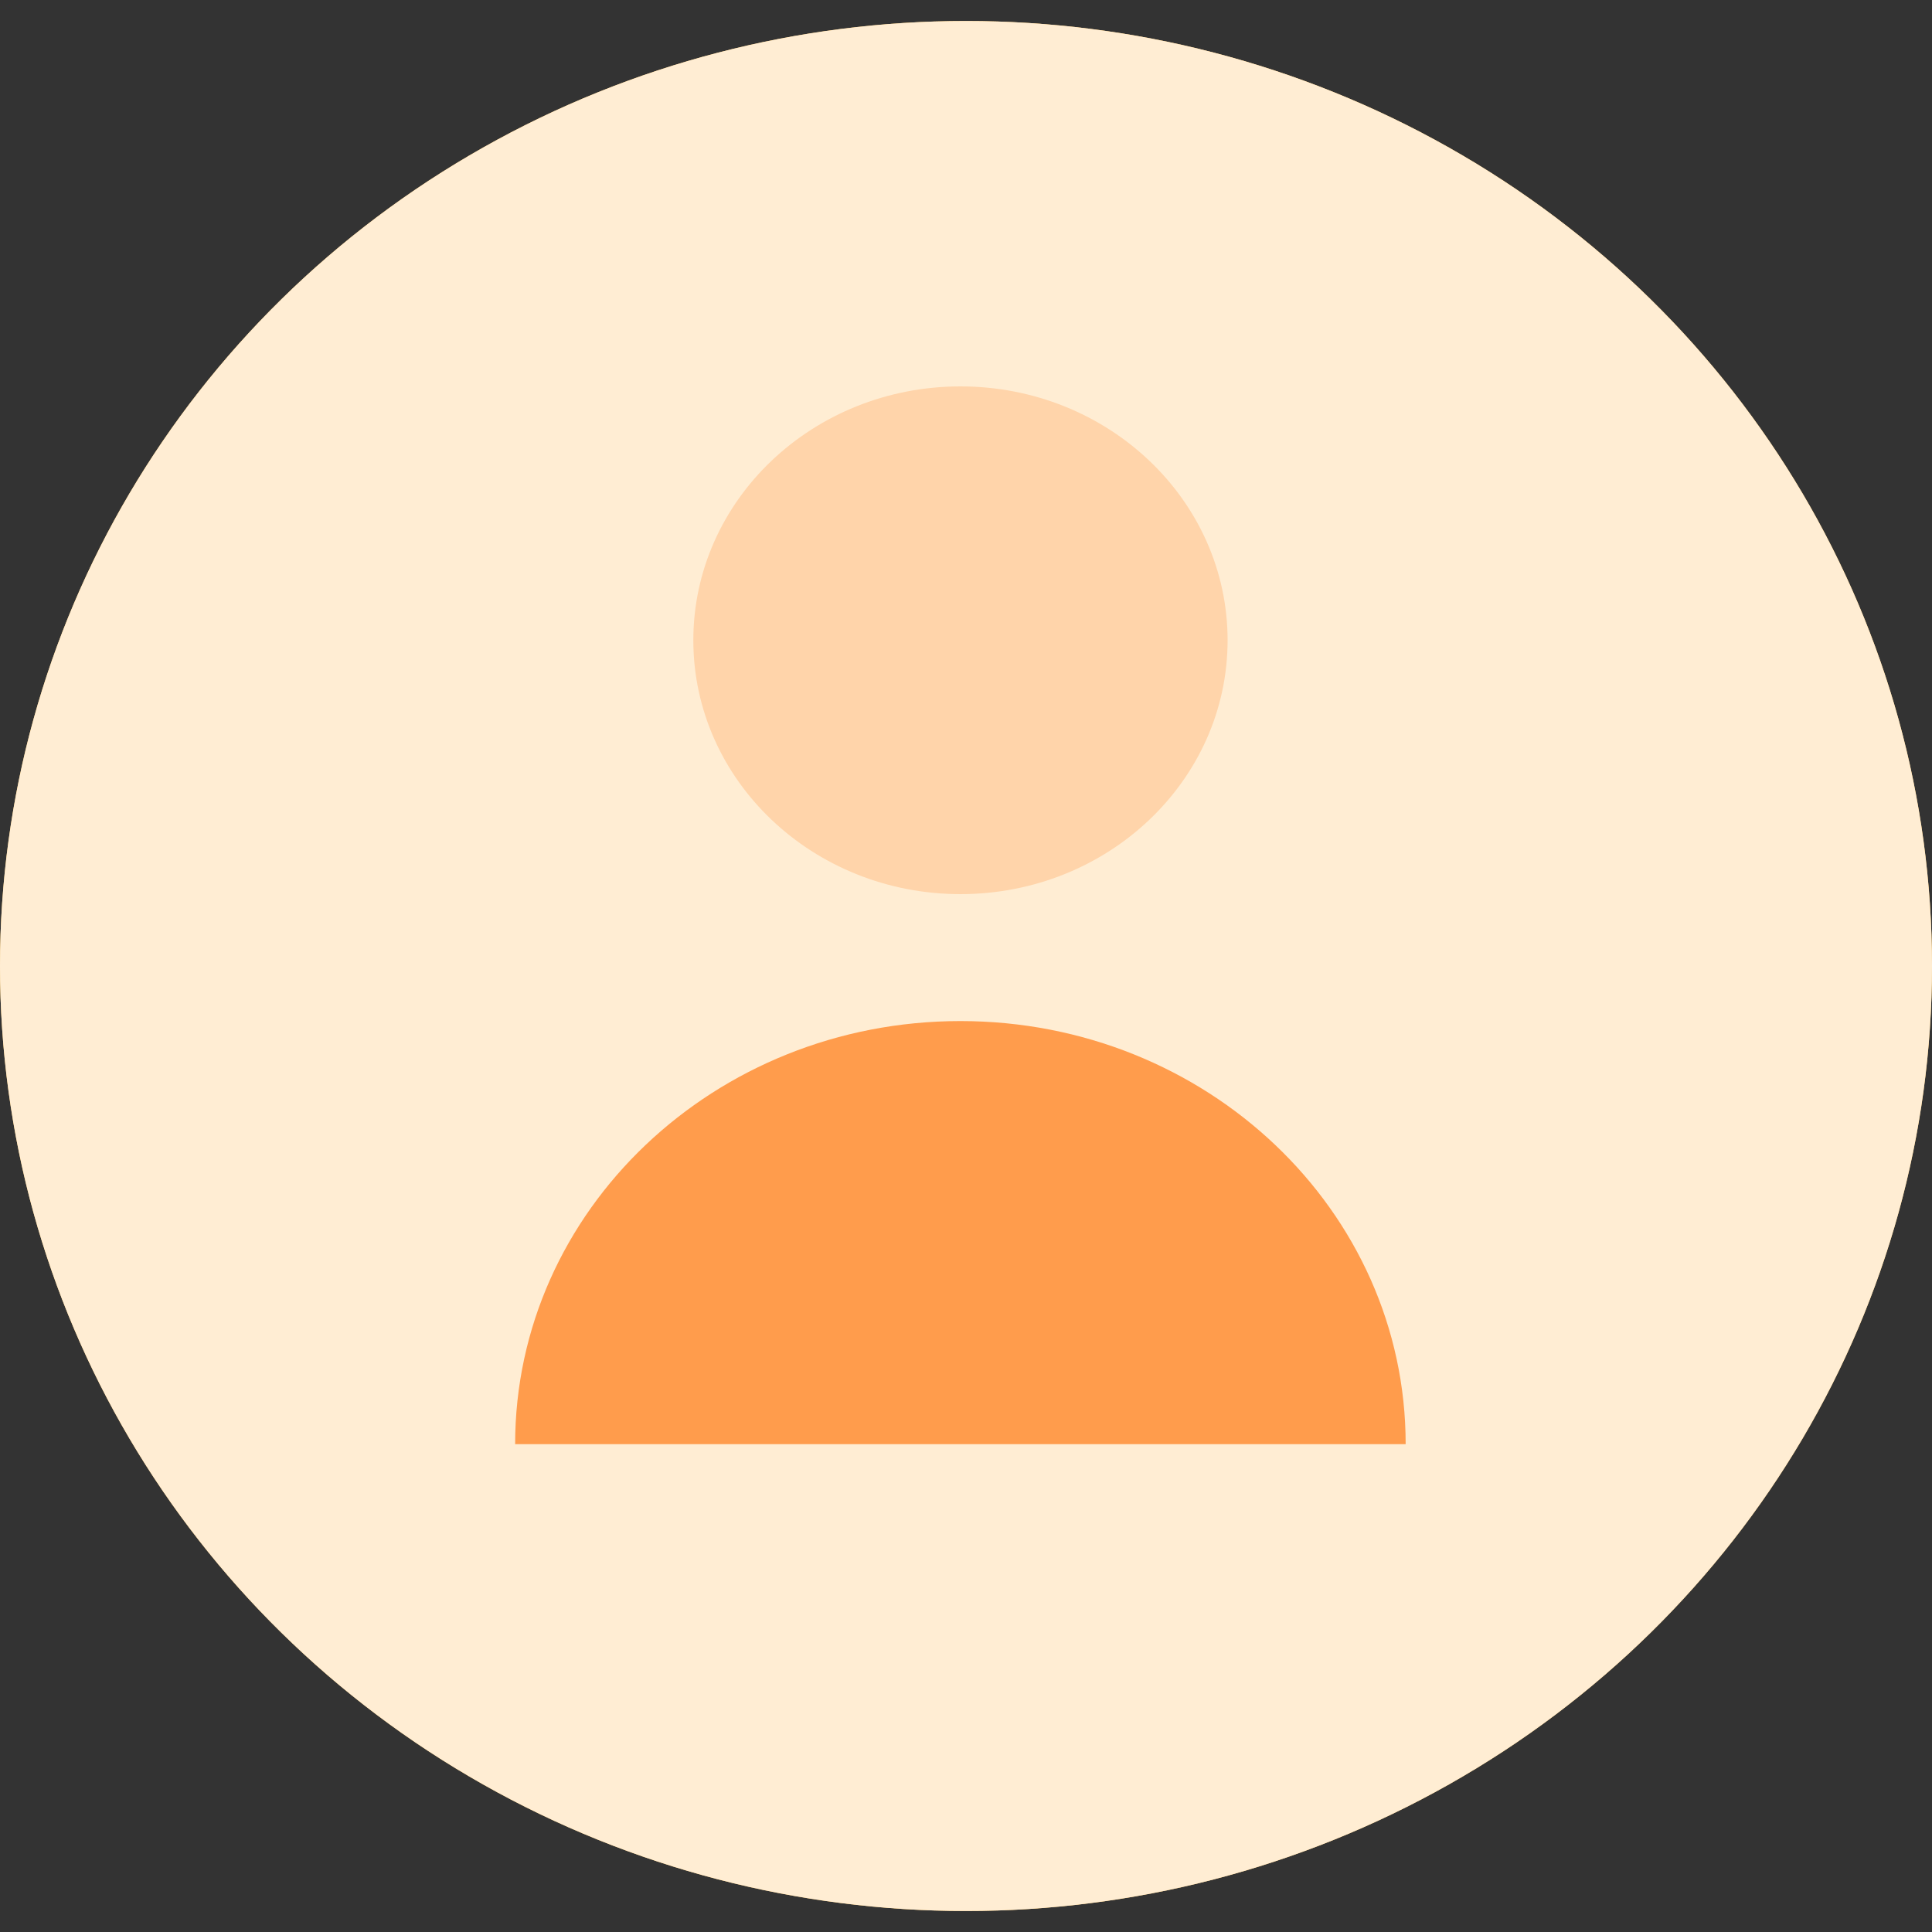 <?xml version="1.0" encoding="utf-8"?>
<svg height="30" viewBox="0 0 30 30" width="30" xmlns="http://www.w3.org/2000/svg"><rect x="0" y="0" width="30" height="30" fill="#333333" stroke="none"/><g fill="none" fill-rule="evenodd"><ellipse cx="15" cy="15" fill="#ffc457" rx="15" ry="14.674"/><ellipse cx="15" cy="15" fill="#ffedd3" rx="15" ry="14.674"/><g transform="translate(8 6)"><path d="m13.827 16.425c0-3.629-3.095-6.57-6.914-6.57-3.818 0-6.914 2.942-6.914 6.57" fill="#ff9c4c"/><ellipse cx="6.914" cy="3.942" fill="#ffd4aa" rx="4.148" ry="3.942"/></g></g></svg>